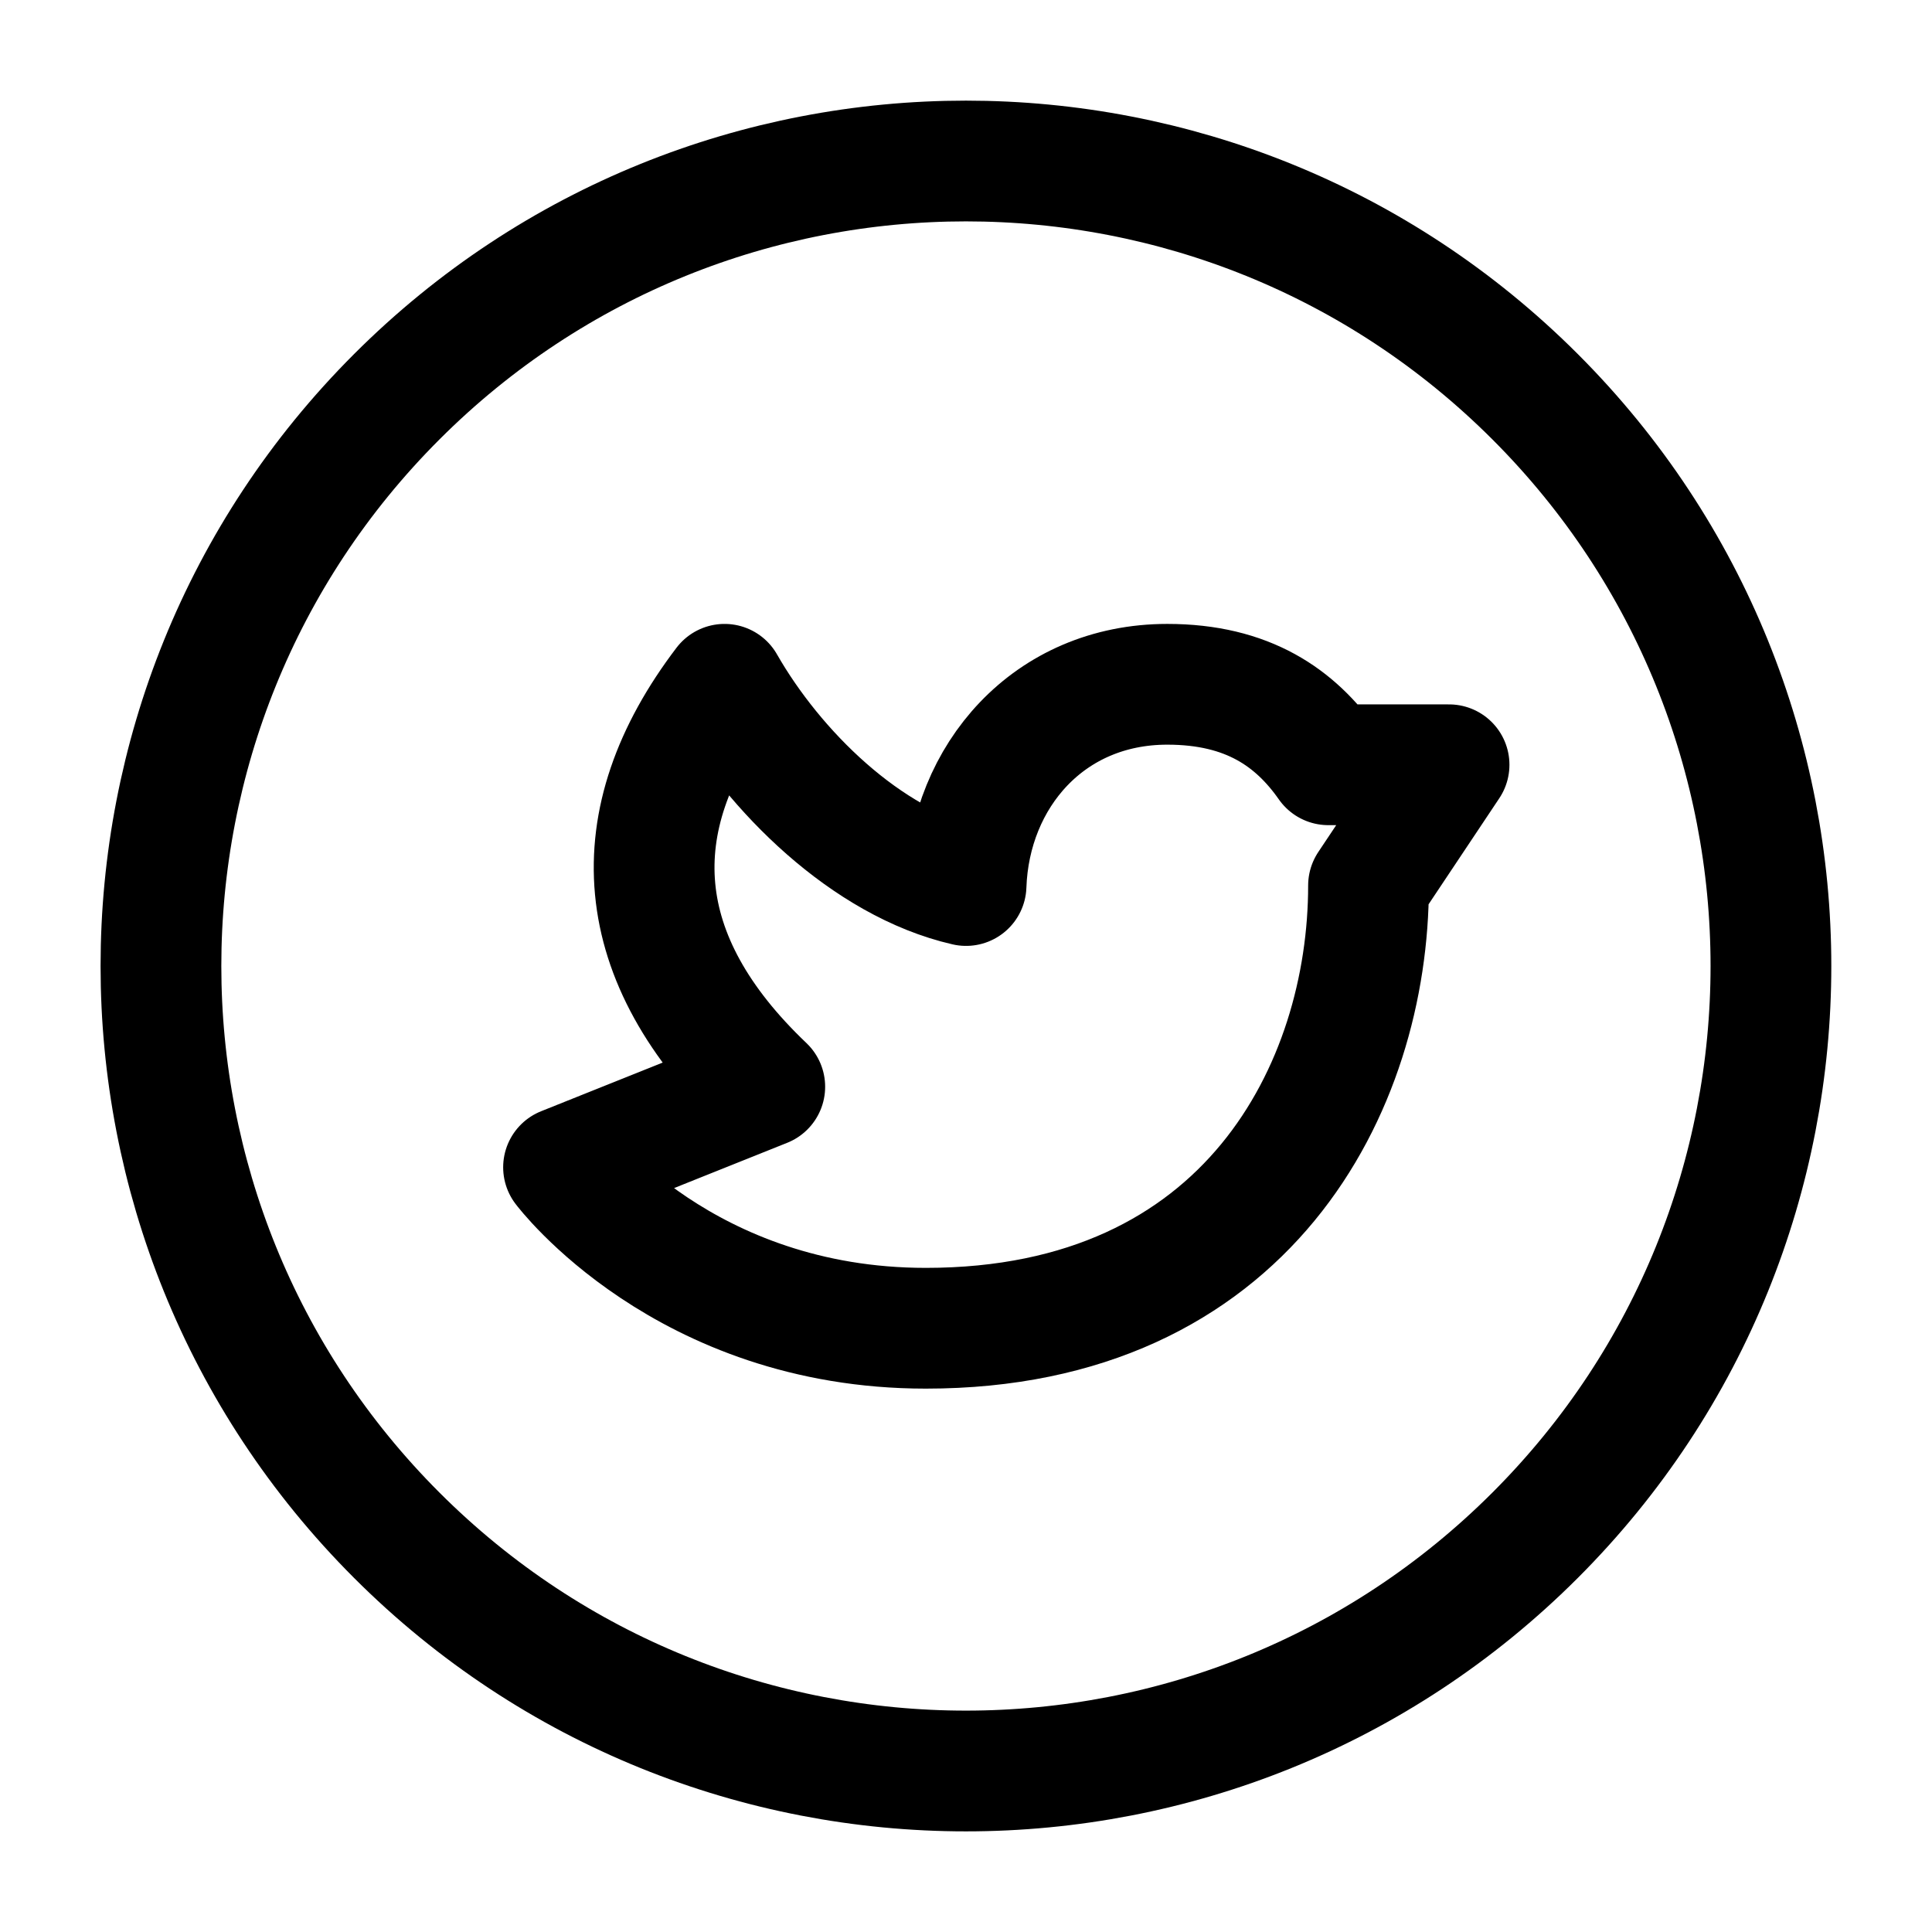 <svg width="32" height="32" viewBox="0 0 32 32" fill="none" xmlns="http://www.w3.org/2000/svg">
<path d="M25.427 6.572C30.634 11.779 30.634 20.221 25.427 25.428C20.22 30.635 11.778 30.635 6.571 25.428C1.364 20.221 1.364 11.779 6.571 6.572C11.778 1.365 20.22 1.365 25.427 6.572Z" stroke="black" stroke-width="2" stroke-linecap="round" stroke-linejoin="round"/>
<path d="M16.001 14.667C14.352 14.289 12.821 12.769 12.001 11.334C10.272 13.606 10.441 15.882 12.667 18L9.334 19.334C9.334 19.334 11.334 22 15.334 22C20.667 22 22.667 18 22.667 14.667L24.001 12.667H22.001C21.458 11.892 20.671 11.334 19.334 11.334C17.371 11.334 16.064 12.854 16.001 14.667Z" stroke="black" stroke-width="2" stroke-linecap="round" stroke-linejoin="round"/>
</svg>
